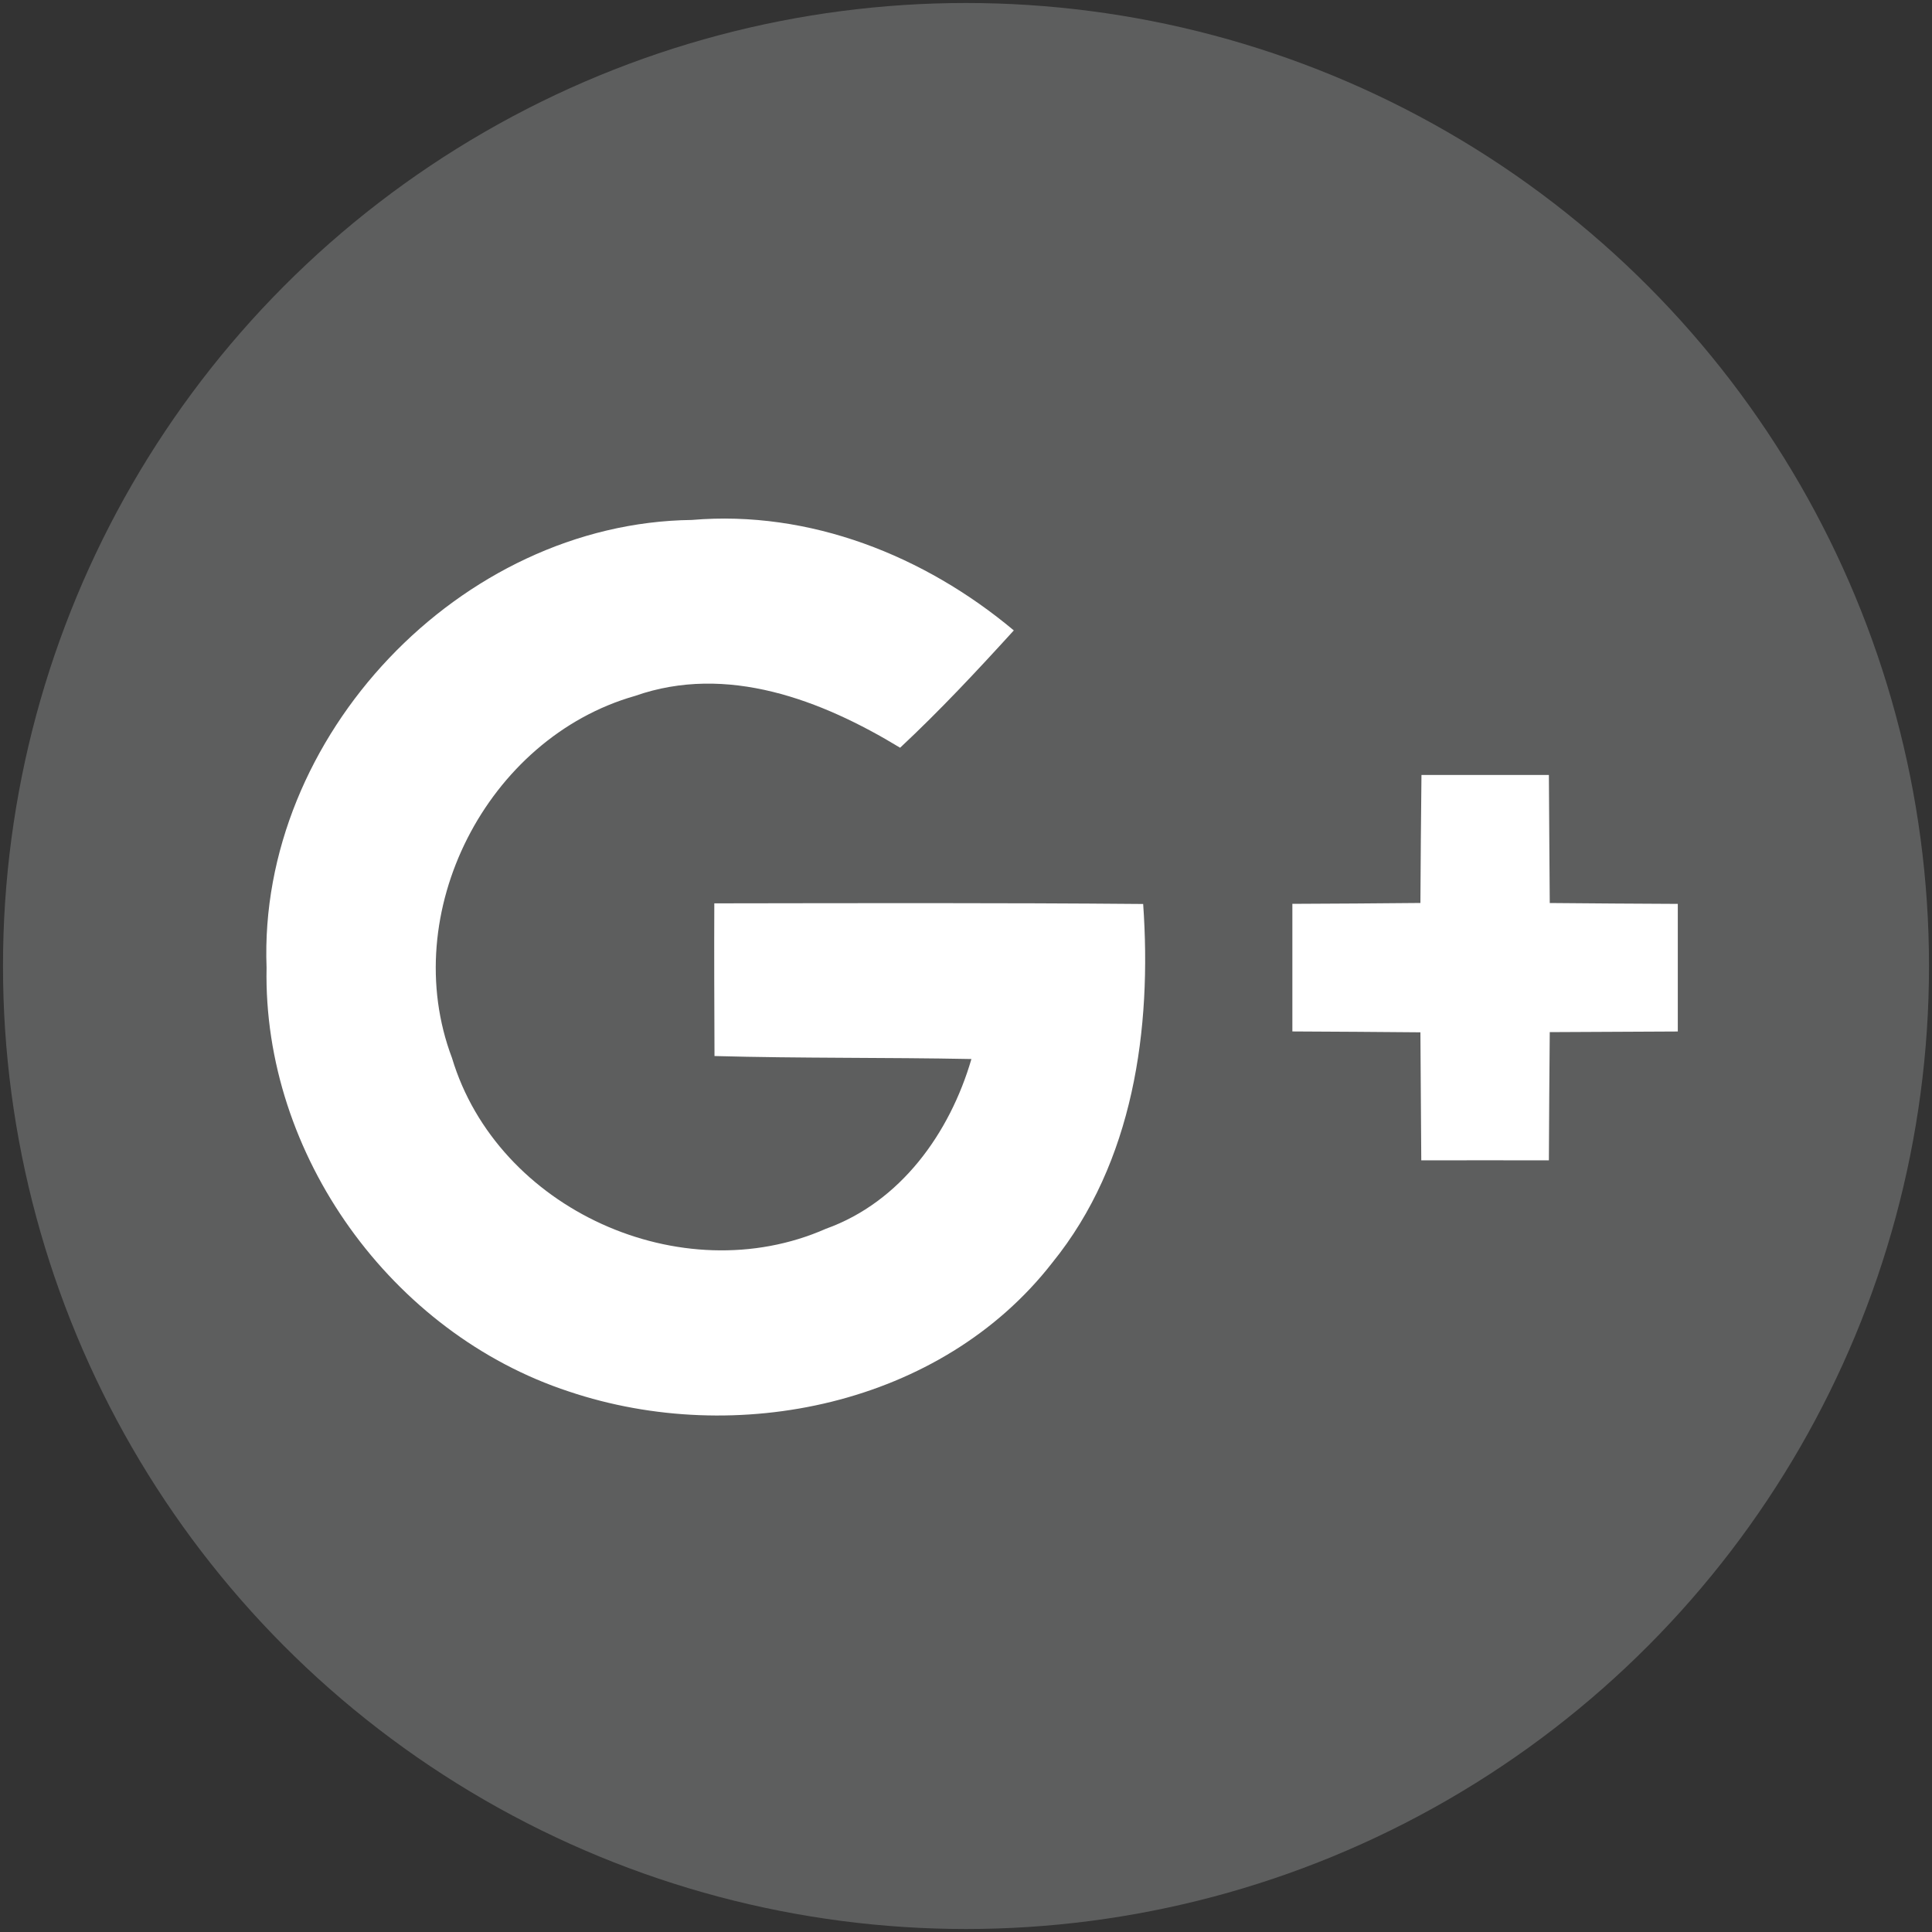 <?xml version="1.0" encoding="utf-8"?>
<!-- Generator: Adobe Illustrator 17.0.0, SVG Export Plug-In . SVG Version: 6.00 Build 0)  -->
<!DOCTYPE svg PUBLIC "-//W3C//DTD SVG 1.1//EN" "http://www.w3.org/Graphics/SVG/1.1/DTD/svg11.dtd">
<svg version="1.1" id="Isolation_Mode" xmlns="http://www.w3.org/2000/svg" xmlns:xlink="http://www.w3.org/1999/xlink" x="0px"
	 y="0px" width="40px" height="40px" viewBox="0 0 40 40" enable-background="new 0 0 40 40" xml:space="preserve">
<rect x="0" y="0" width="40" height="40" fill="#333333" stroke="none"/>
<circle fill="#5D5E5E" cx="20" cy="20" r="19.938"/>
<g>
	<path fill="#FFFFFF" d="M5.519,20.034c-0.182-4.787,4.012-9.211,8.804-9.269c2.443-0.208,4.819,0.74,6.667,2.287
		c-0.758,0.833-1.529,1.658-2.354,2.429c-1.627-0.989-3.586-1.742-5.488-1.073c-3.068,0.873-4.925,4.495-3.79,7.496
		c0.94,3.134,4.752,4.854,7.74,3.537c1.547-0.554,2.567-1.981,3.014-3.515c-1.773-0.035-3.546-0.013-5.319-0.062
		c-0.004-1.055-0.009-2.106-0.004-3.161c2.957-0.004,5.918-0.013,8.879,0.013c0.182,2.584-0.199,5.35-1.88,7.425
		c-2.301,2.961-6.552,3.83-10.009,2.669C8.108,27.605,5.44,23.908,5.519,20.034z"/>
	<path fill="#FFFFFF" d="M29.43,16.045c0.878,0,1.755,0,2.638,0c0.004,0.882,0.013,1.769,0.018,2.651
		c0.882,0.009,1.769,0.013,2.651,0.018c0,0.882,0,1.76,0,2.642c-0.882,0.004-1.769,0.009-2.651,0.013
		c-0.009,0.887-0.013,1.769-0.018,2.655c-0.882-0.004-1.764,0-2.642,0c-0.009-0.887-0.009-1.769-0.018-2.651
		c-0.882-0.009-1.769-0.013-2.651-0.018c0-0.882,0-1.76,0-2.642c0.882-0.004,1.764-0.009,2.651-0.018
		C29.412,17.813,29.421,16.927,29.43,16.045z"/>
</g>
</svg>
